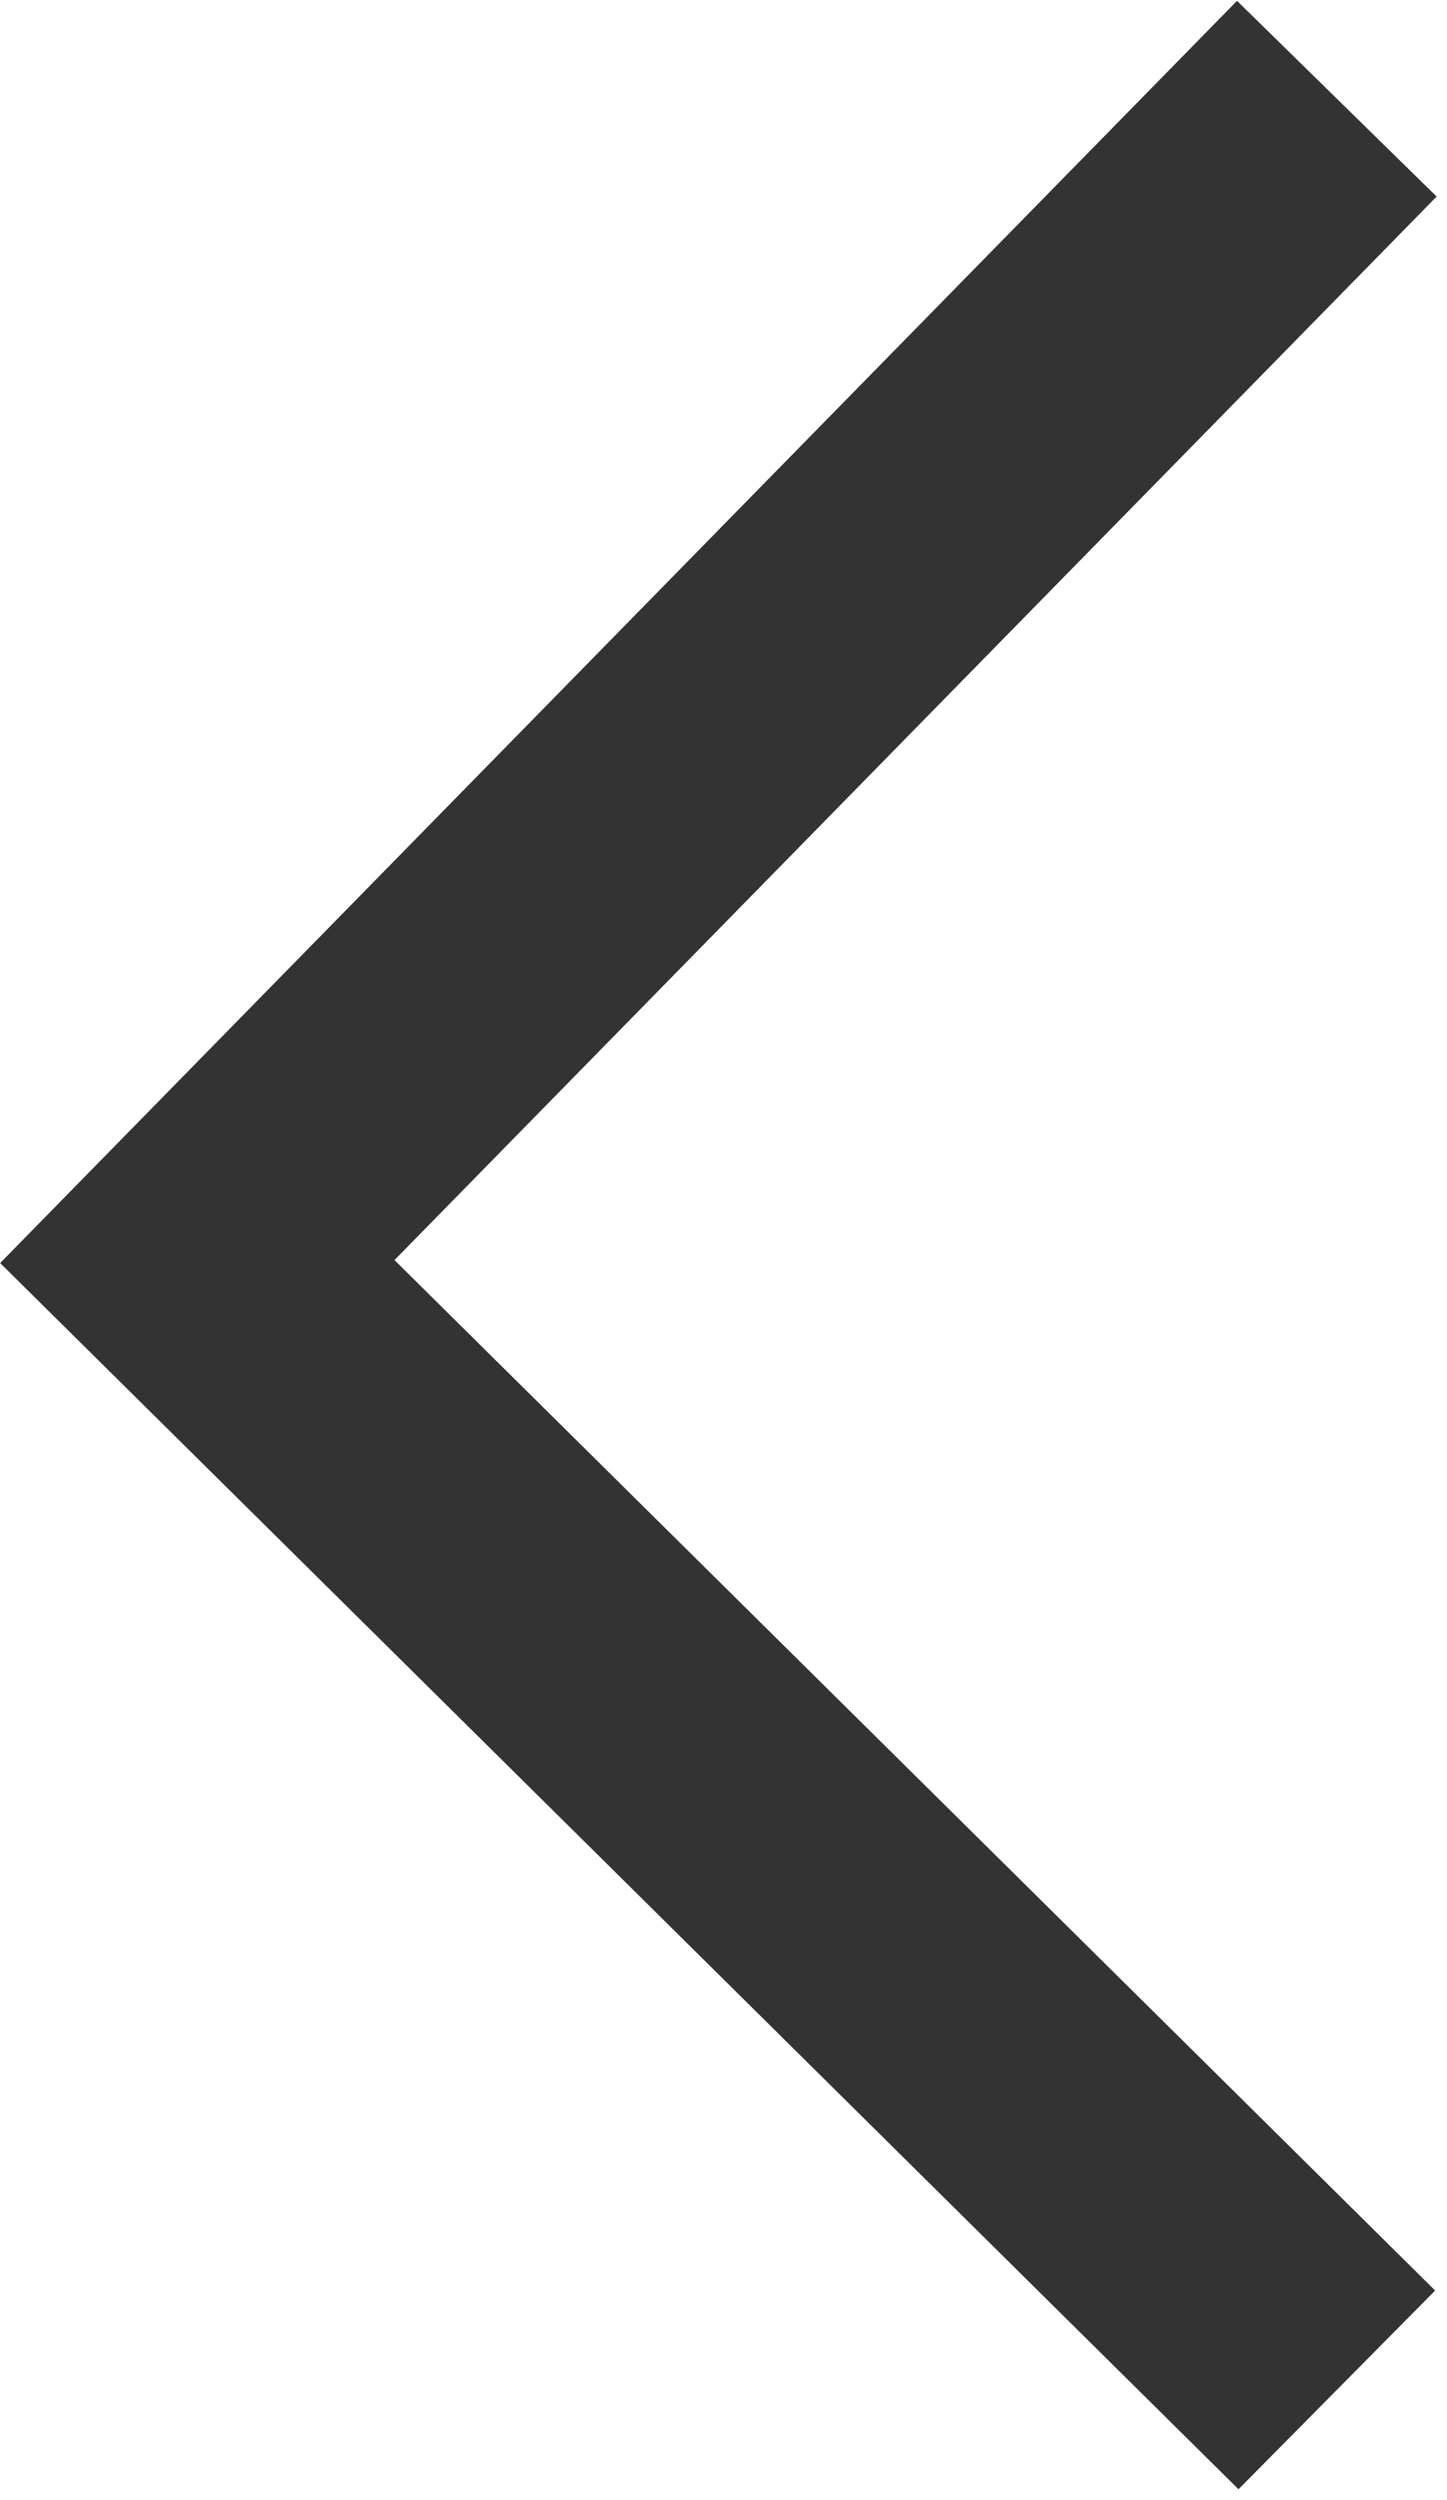 <?xml version="1.0" encoding="UTF-8" standalone="no"?>
<svg width="88px" height="152px" viewBox="0 0 88 152" version="1.1" xmlns="http://www.w3.org/2000/svg" xmlns:xlink="http://www.w3.org/1999/xlink">
    <!-- Generator: Sketch 43.2 (39069) - http://www.bohemiancoding.com/sketch -->
    <title>arrowLeft</title>
    <desc>Created with Sketch.</desc>
    <defs></defs>
    <g id="Page-1" stroke="none" stroke-width="1" fill="none" fill-rule="evenodd">
        <g id="arrowLeft" transform="translate(12, 6)" stroke-width="17" stroke="#333">
            <polyline id="Shape" points="69.3 139.3 0 70.7 69.3 0"></polyline>
        </g>
    </g>
</svg>